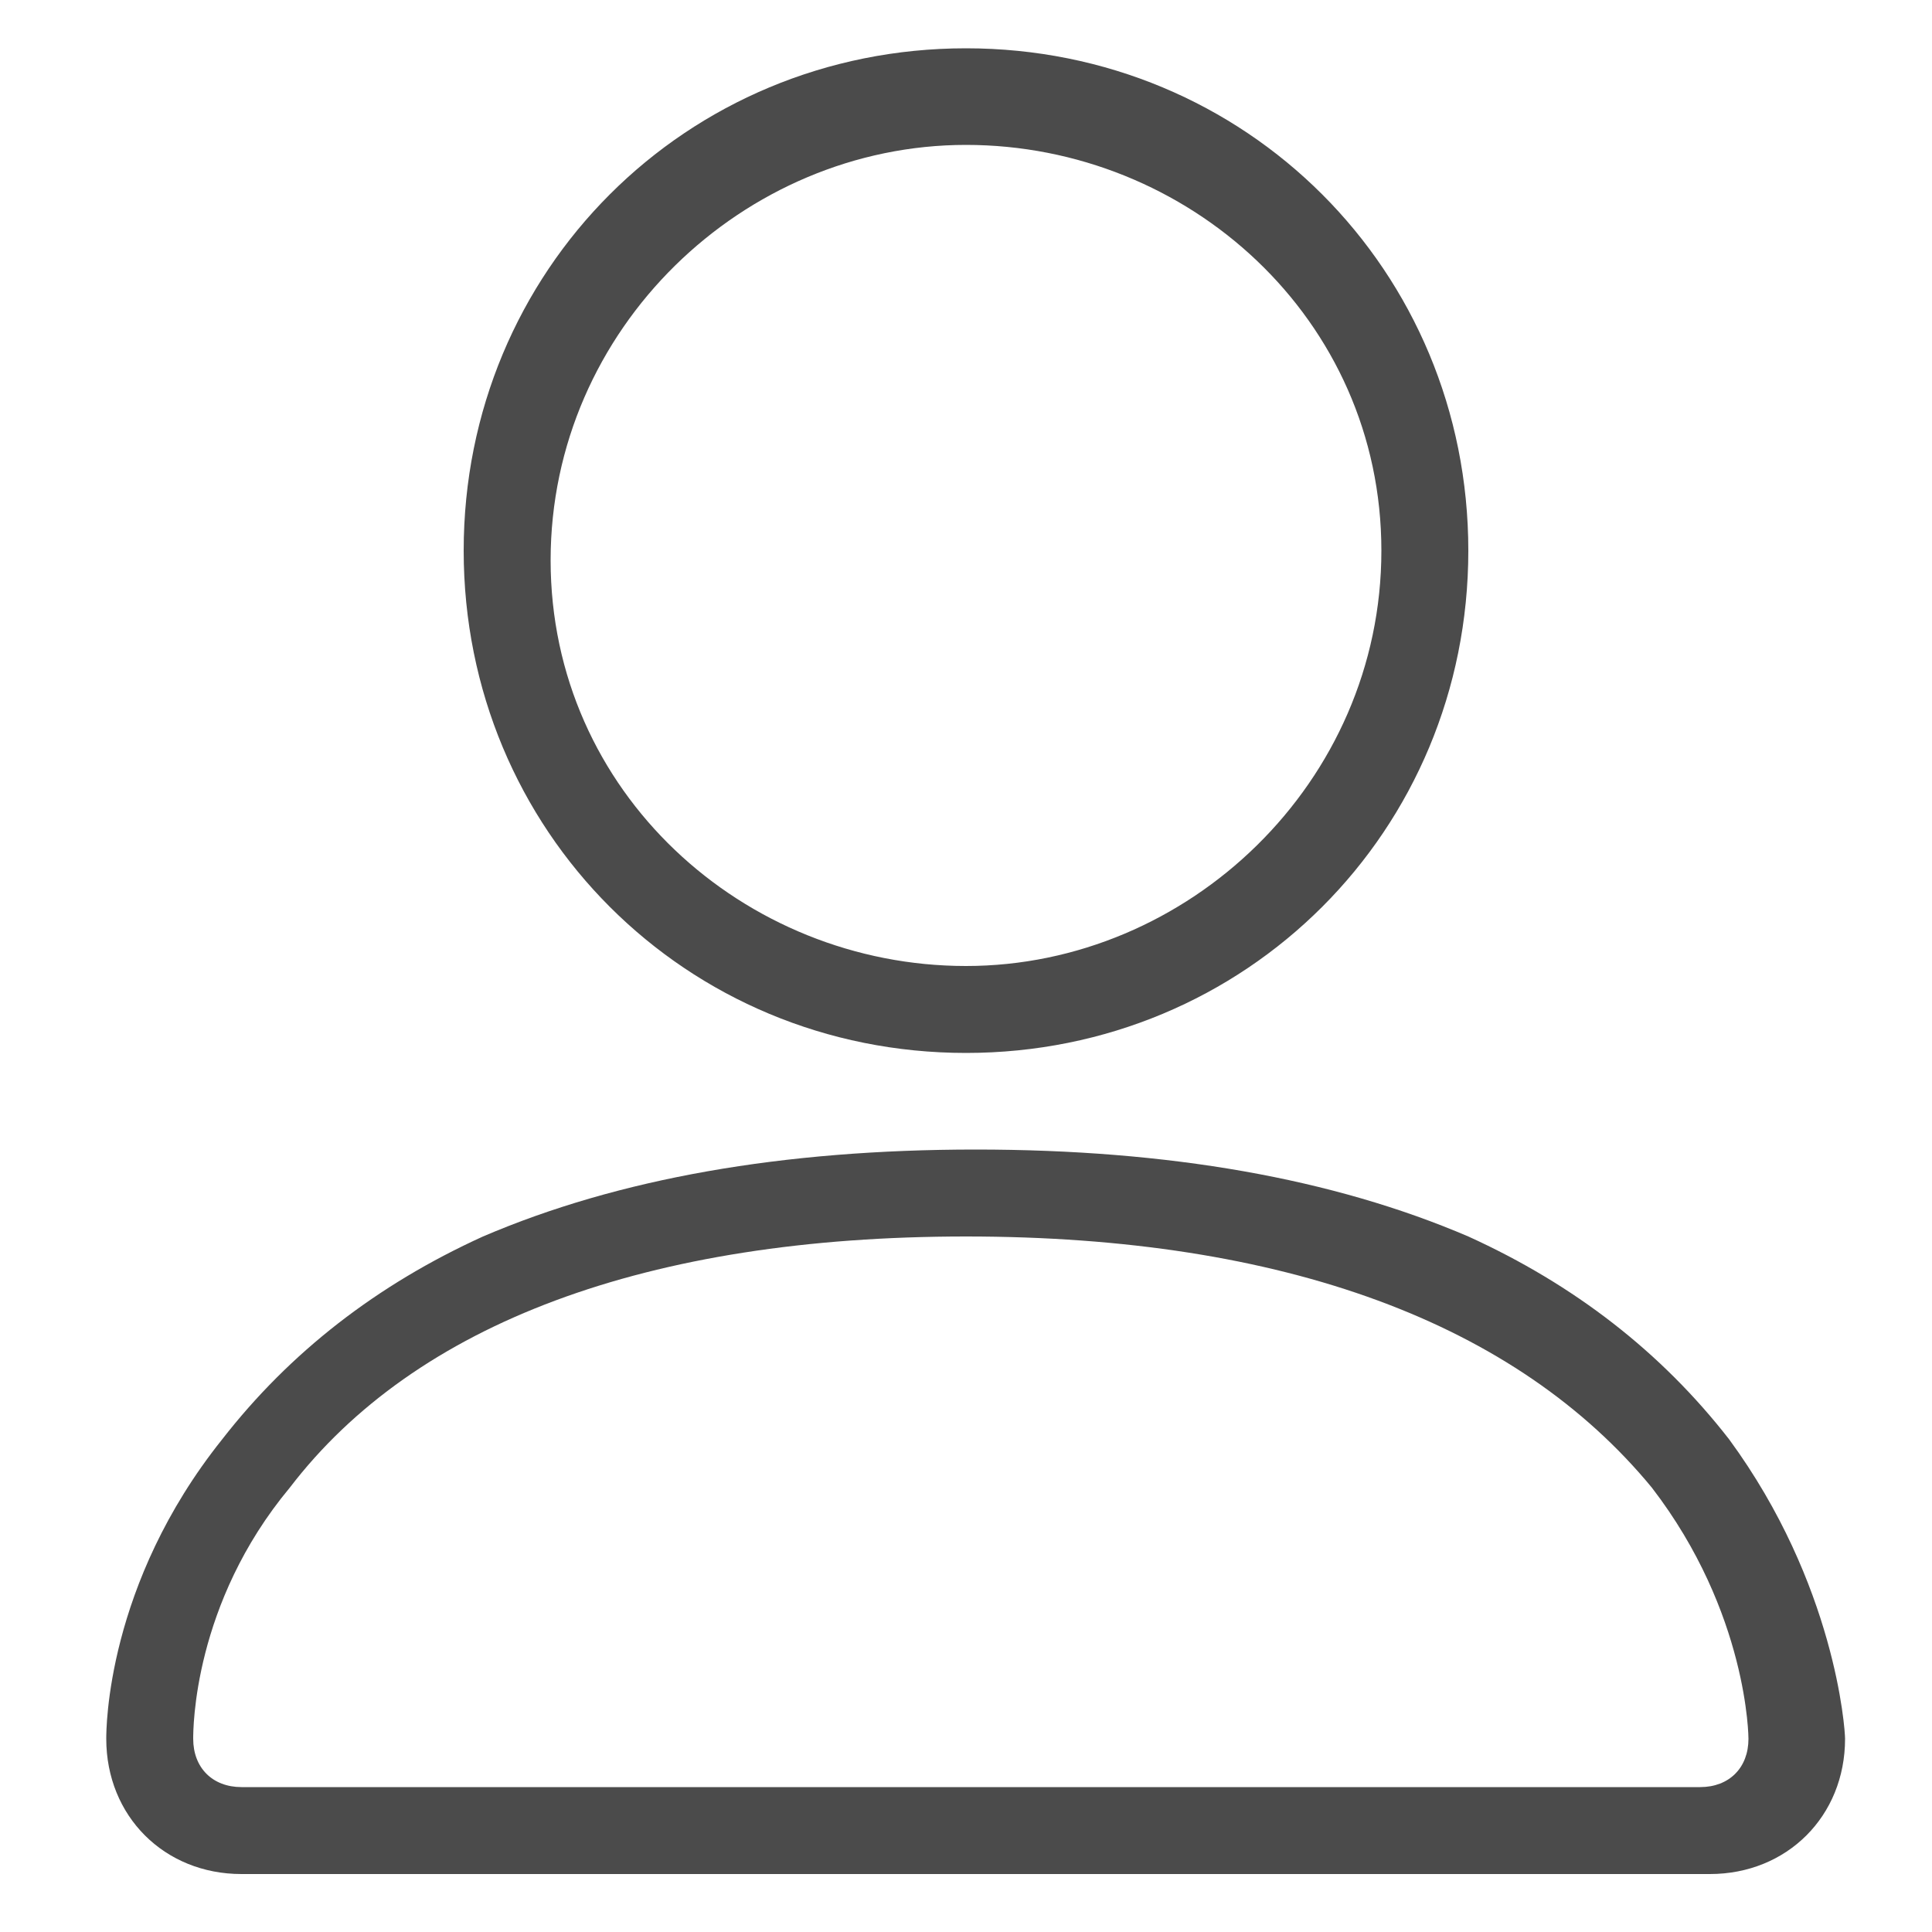 <?xml version="1.0" encoding="utf-8"?>
<!-- Generator: Adobe Illustrator 21.1.0, SVG Export Plug-In . SVG Version: 6.00 Build 0)  -->
<svg version="1.1" id="Layer_1" xmlns="http://www.w3.org/2000/svg" xmlns:xlink="http://www.w3.org/1999/xlink" x="0px" y="0px"
	 viewBox="0 0 20 20" style="enable-background:new 0 0 20 20;" xml:space="preserve">
<style type="text/css">
	.st0{fill:#4B4B4B;}
</style>
<g>
	<path class="st0" d="M10,10.9c-2.9,0-5.2-2.3-5.2-5.2c0-2.9,2.3-5.2,5.2-5.2s5.2,2.3,5.2,5.2C15.2,8.6,12.9,10.9,10,10.9z M10,1.5
		c-2.3,0-4.3,1.9-4.3,4.3S7.7,10,10,10s4.3-1.9,4.3-4.3S12.3,1.5,10,1.5z"/>
	<path class="st0" d="M2.5,19.4c-0.8,0-1.4-0.6-1.4-1.4c0-0.1,0-1.6,1.2-3.1c0.7-0.9,1.6-1.6,2.7-2.1c1.4-0.6,3.1-0.9,5.1-0.9
		s3.7,0.3,5.1,0.9c1.1,0.5,2,1.2,2.7,2.1c1.1,1.5,1.2,3,1.2,3.1c0,0.8-0.6,1.4-1.4,1.4H2.5z M10,12.8c-3.3,0-5.7,0.9-7,2.6
		C2,16.6,2,17.9,2,18c0,0.3,0.2,0.5,0.5,0.5h15.1c0.3,0,0.5-0.2,0.5-0.5c0,0,0-1.3-1-2.6C15.7,13.7,13.3,12.8,10,12.8z"/>
</g>
</svg>
